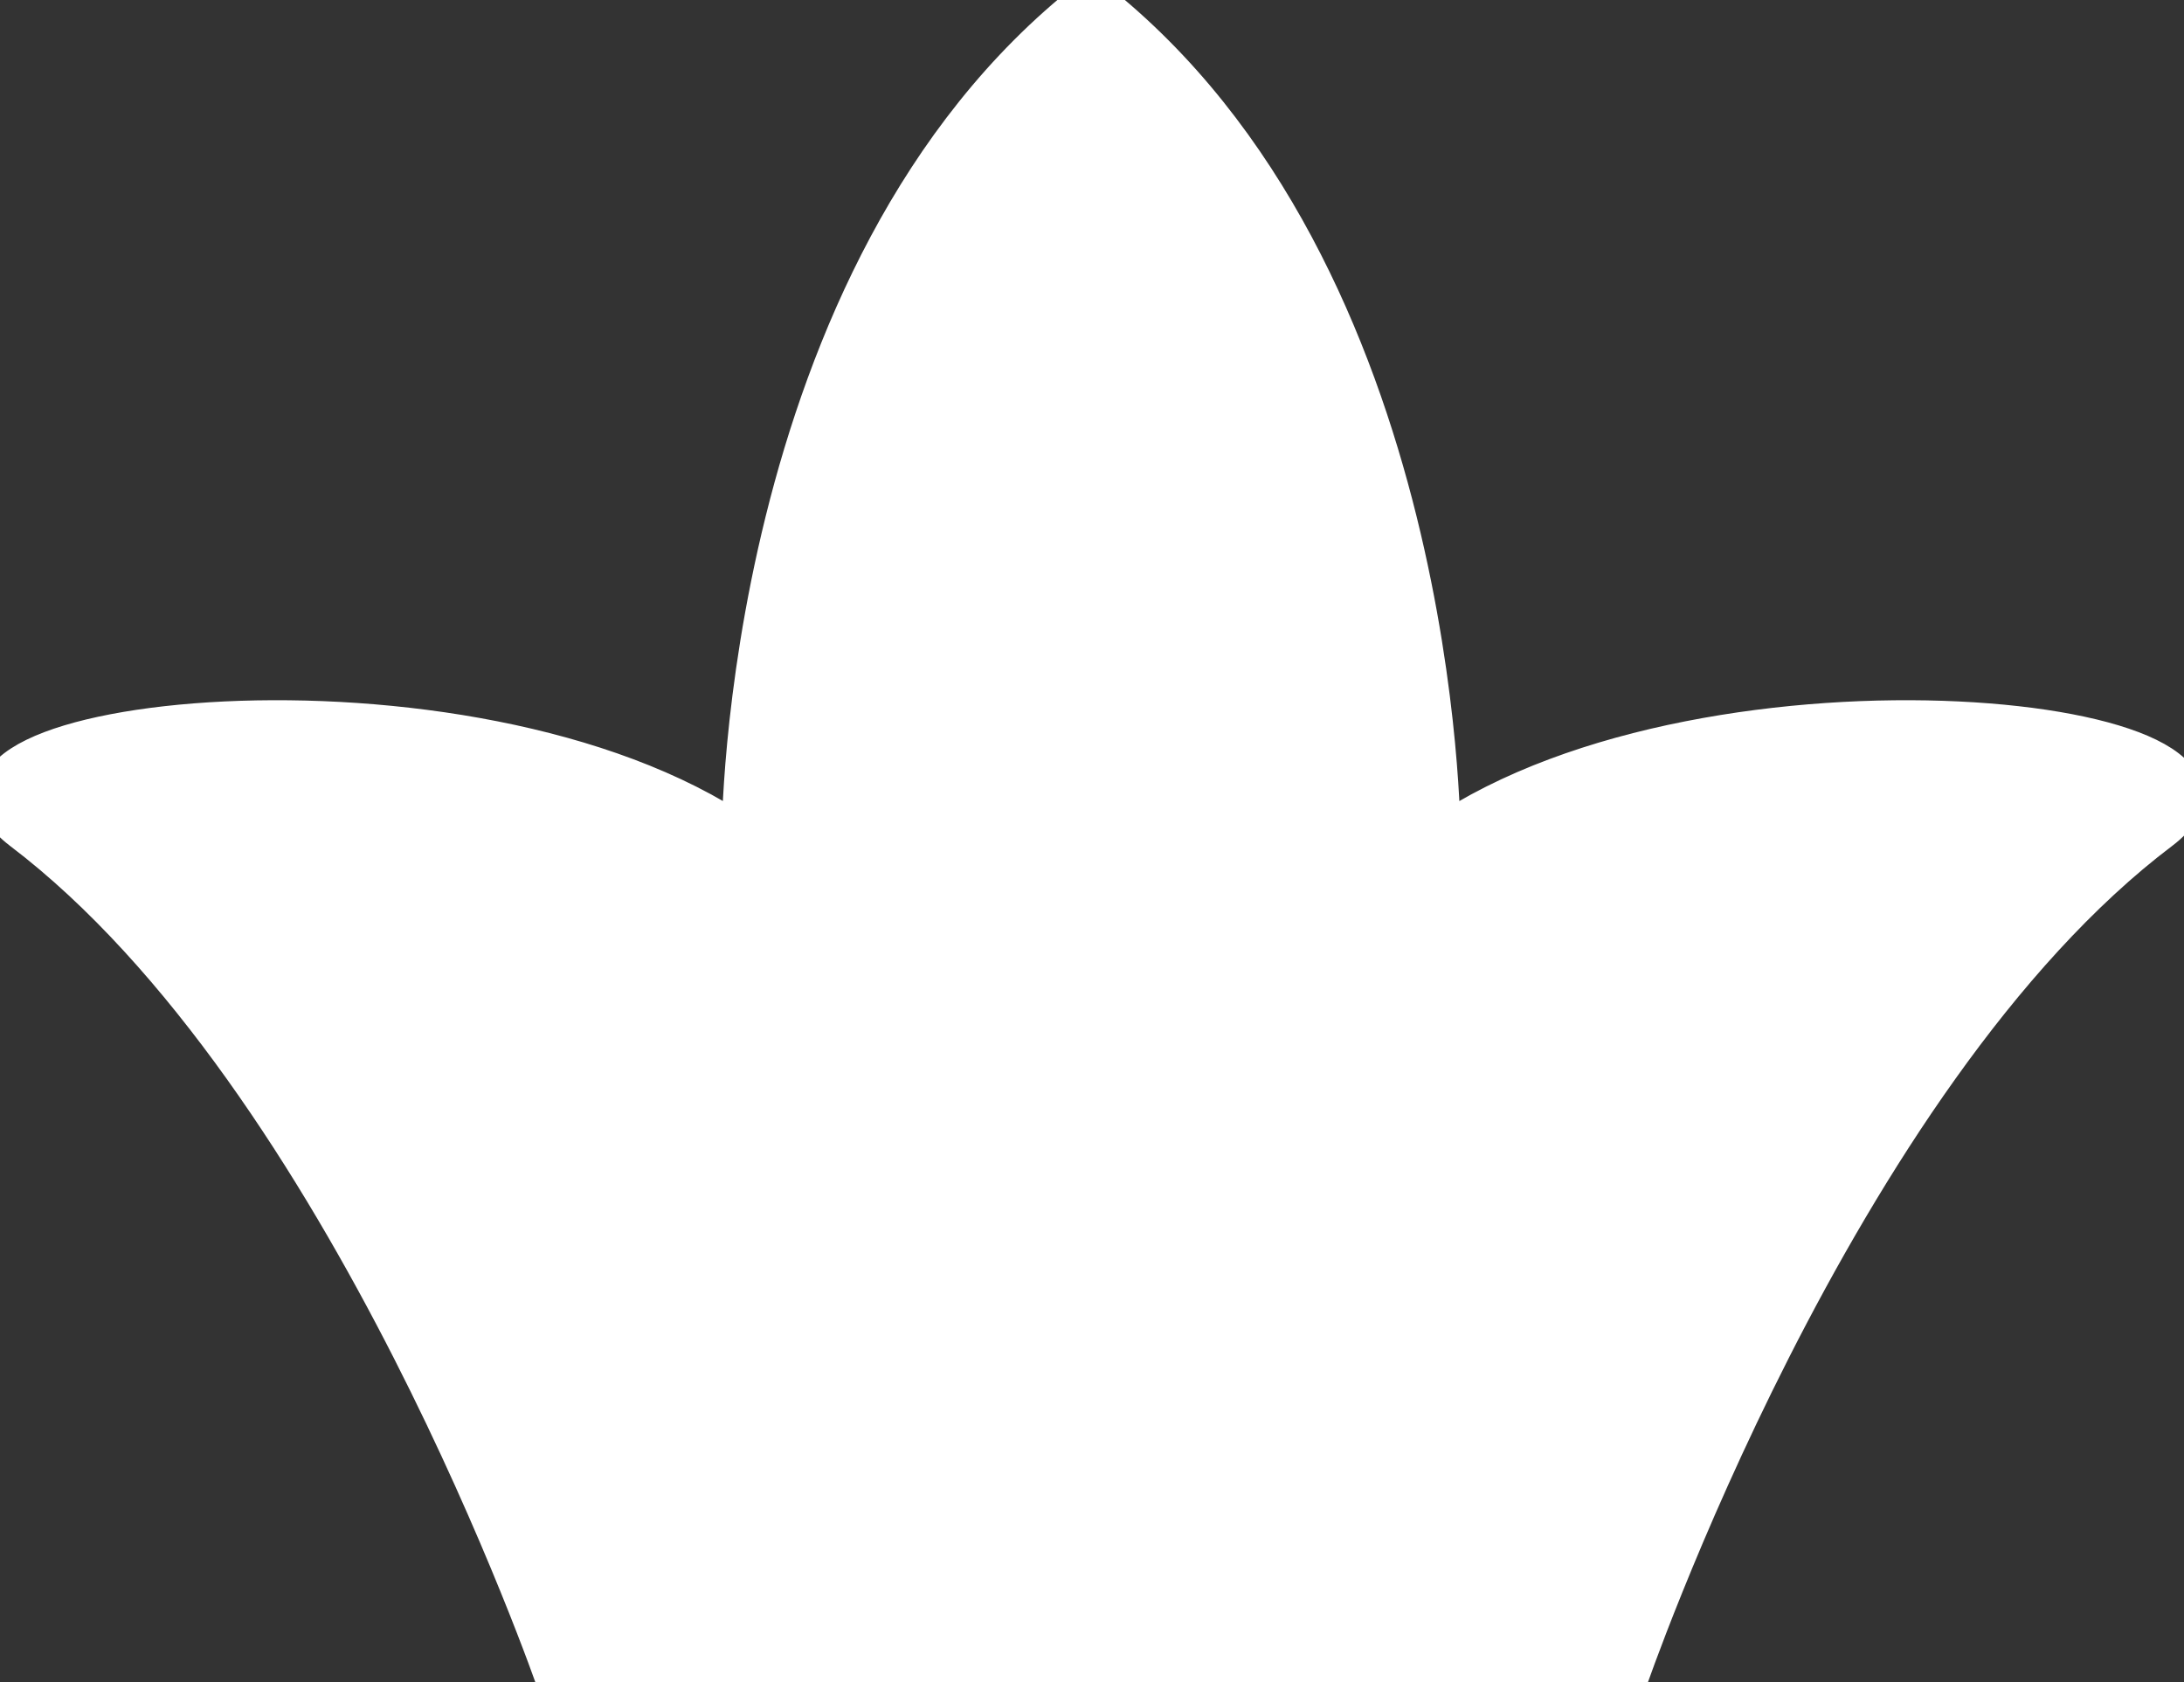 <svg width="161" height="124" viewBox="0 0 161 124" fill="none" xmlns="http://www.w3.org/2000/svg">
<rect x="0" y="0" width="161" height="124" fill="#333333" stroke="none"/>
<path fill-rule="evenodd" clip-rule="evenodd" d="M80.554 0C106.168 20.152 106.168 61.691 106.168 61.691C126.47 47.87 169.927 53.044 159.222 61.151C135.193 79.295 119.888 124 119.888 124H41.061C41.061 124 25.677 79.372 1.648 61.151C-8.978 53.044 34.479 47.87 54.701 61.691C54.701 61.691 54.701 20.152 80.316 0"/>
<path fill-rule="evenodd" clip-rule="evenodd" d="M80.554 0C106.168 20.152 106.168 61.691 106.168 61.691C126.47 47.87 169.927 53.044 159.222 61.151C135.193 79.295 119.888 124 119.888 124H41.061C41.061 124 25.677 79.372 1.648 61.151C-8.978 53.044 34.479 47.87 54.701 61.691C54.701 61.691 54.701 20.152 80.316 0" fill="white" stroke="white" stroke-width="3"/>
</svg>
